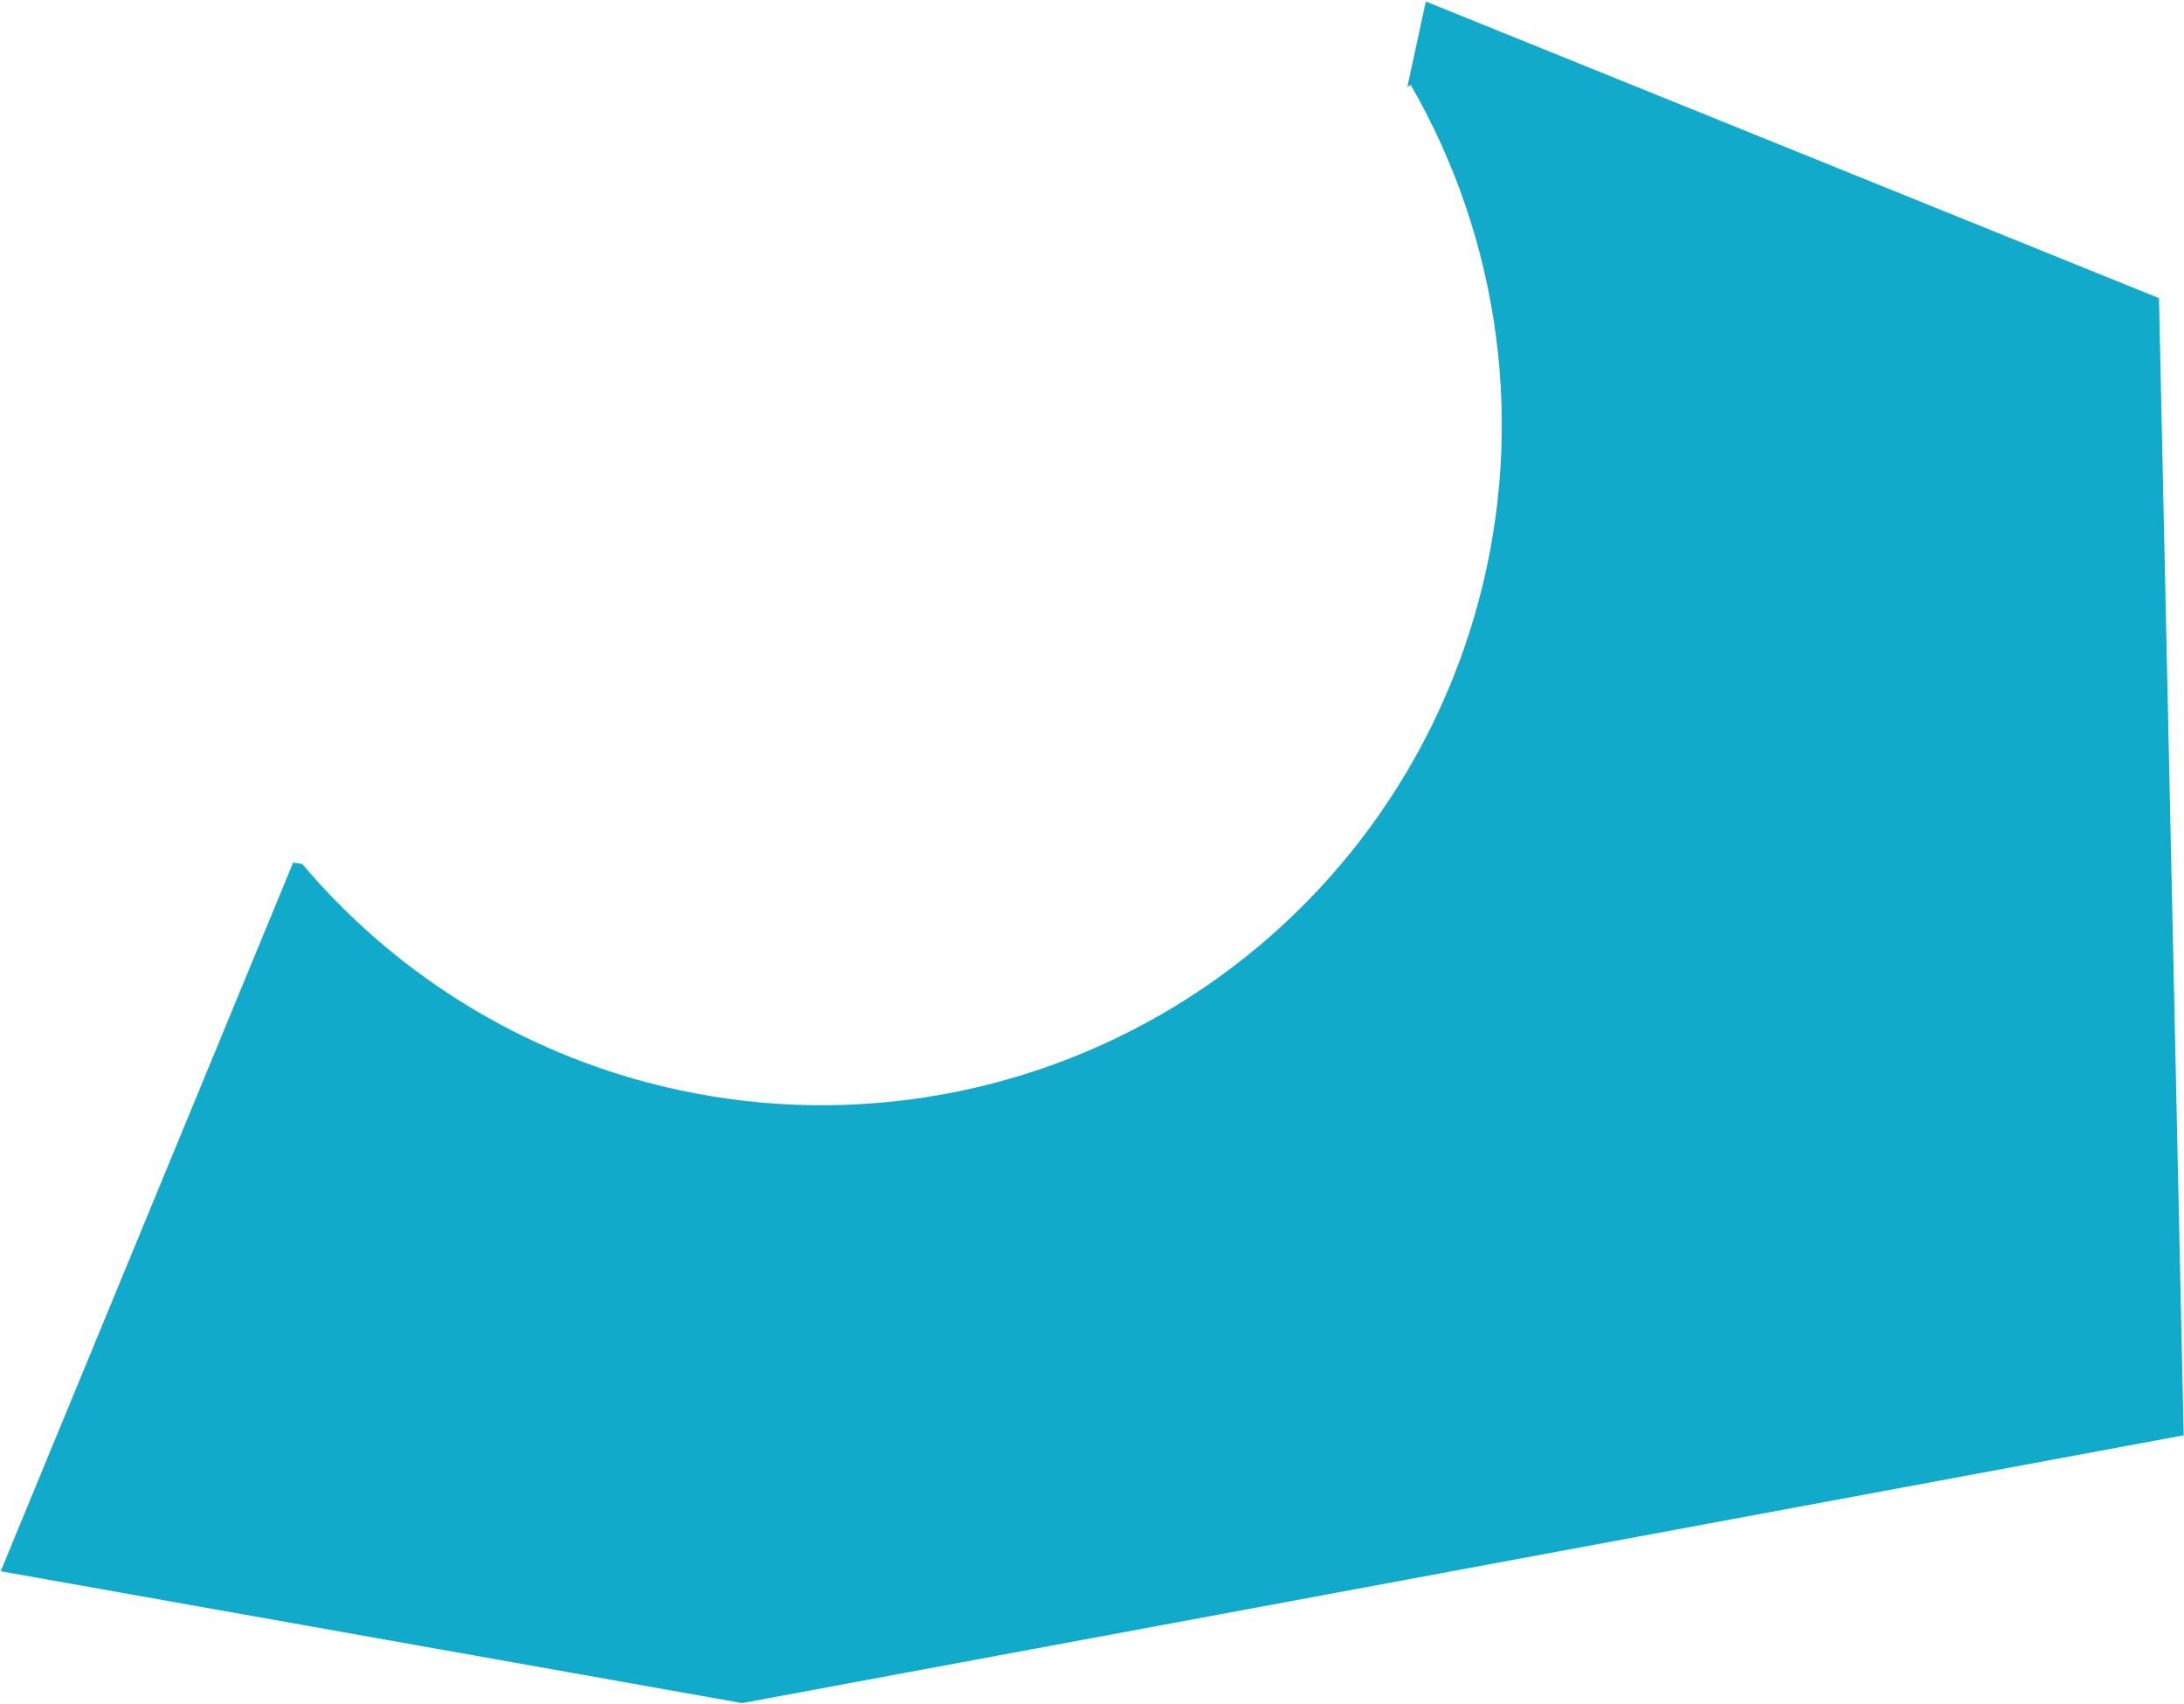 <?xml version="1.0" encoding="UTF-8"?> <svg xmlns="http://www.w3.org/2000/svg" width="896" height="699" viewBox="0 0 896 699" fill="none"> <path fill-rule="evenodd" clip-rule="evenodd" d="M577.384 35.593L578.743 34.809C615.741 98.891 625.767 175.045 606.615 246.519C587.464 317.993 540.704 378.932 476.622 415.93C412.54 452.927 336.386 462.953 264.912 443.802C209.527 428.962 160.468 397.544 123.973 354.334L120.258 353.789L0.282 644.434L304.446 698.508L895.875 588.671L885.736 122.287L584.953 0.621L577.384 35.593Z" fill="#12AACB"></path> </svg> 